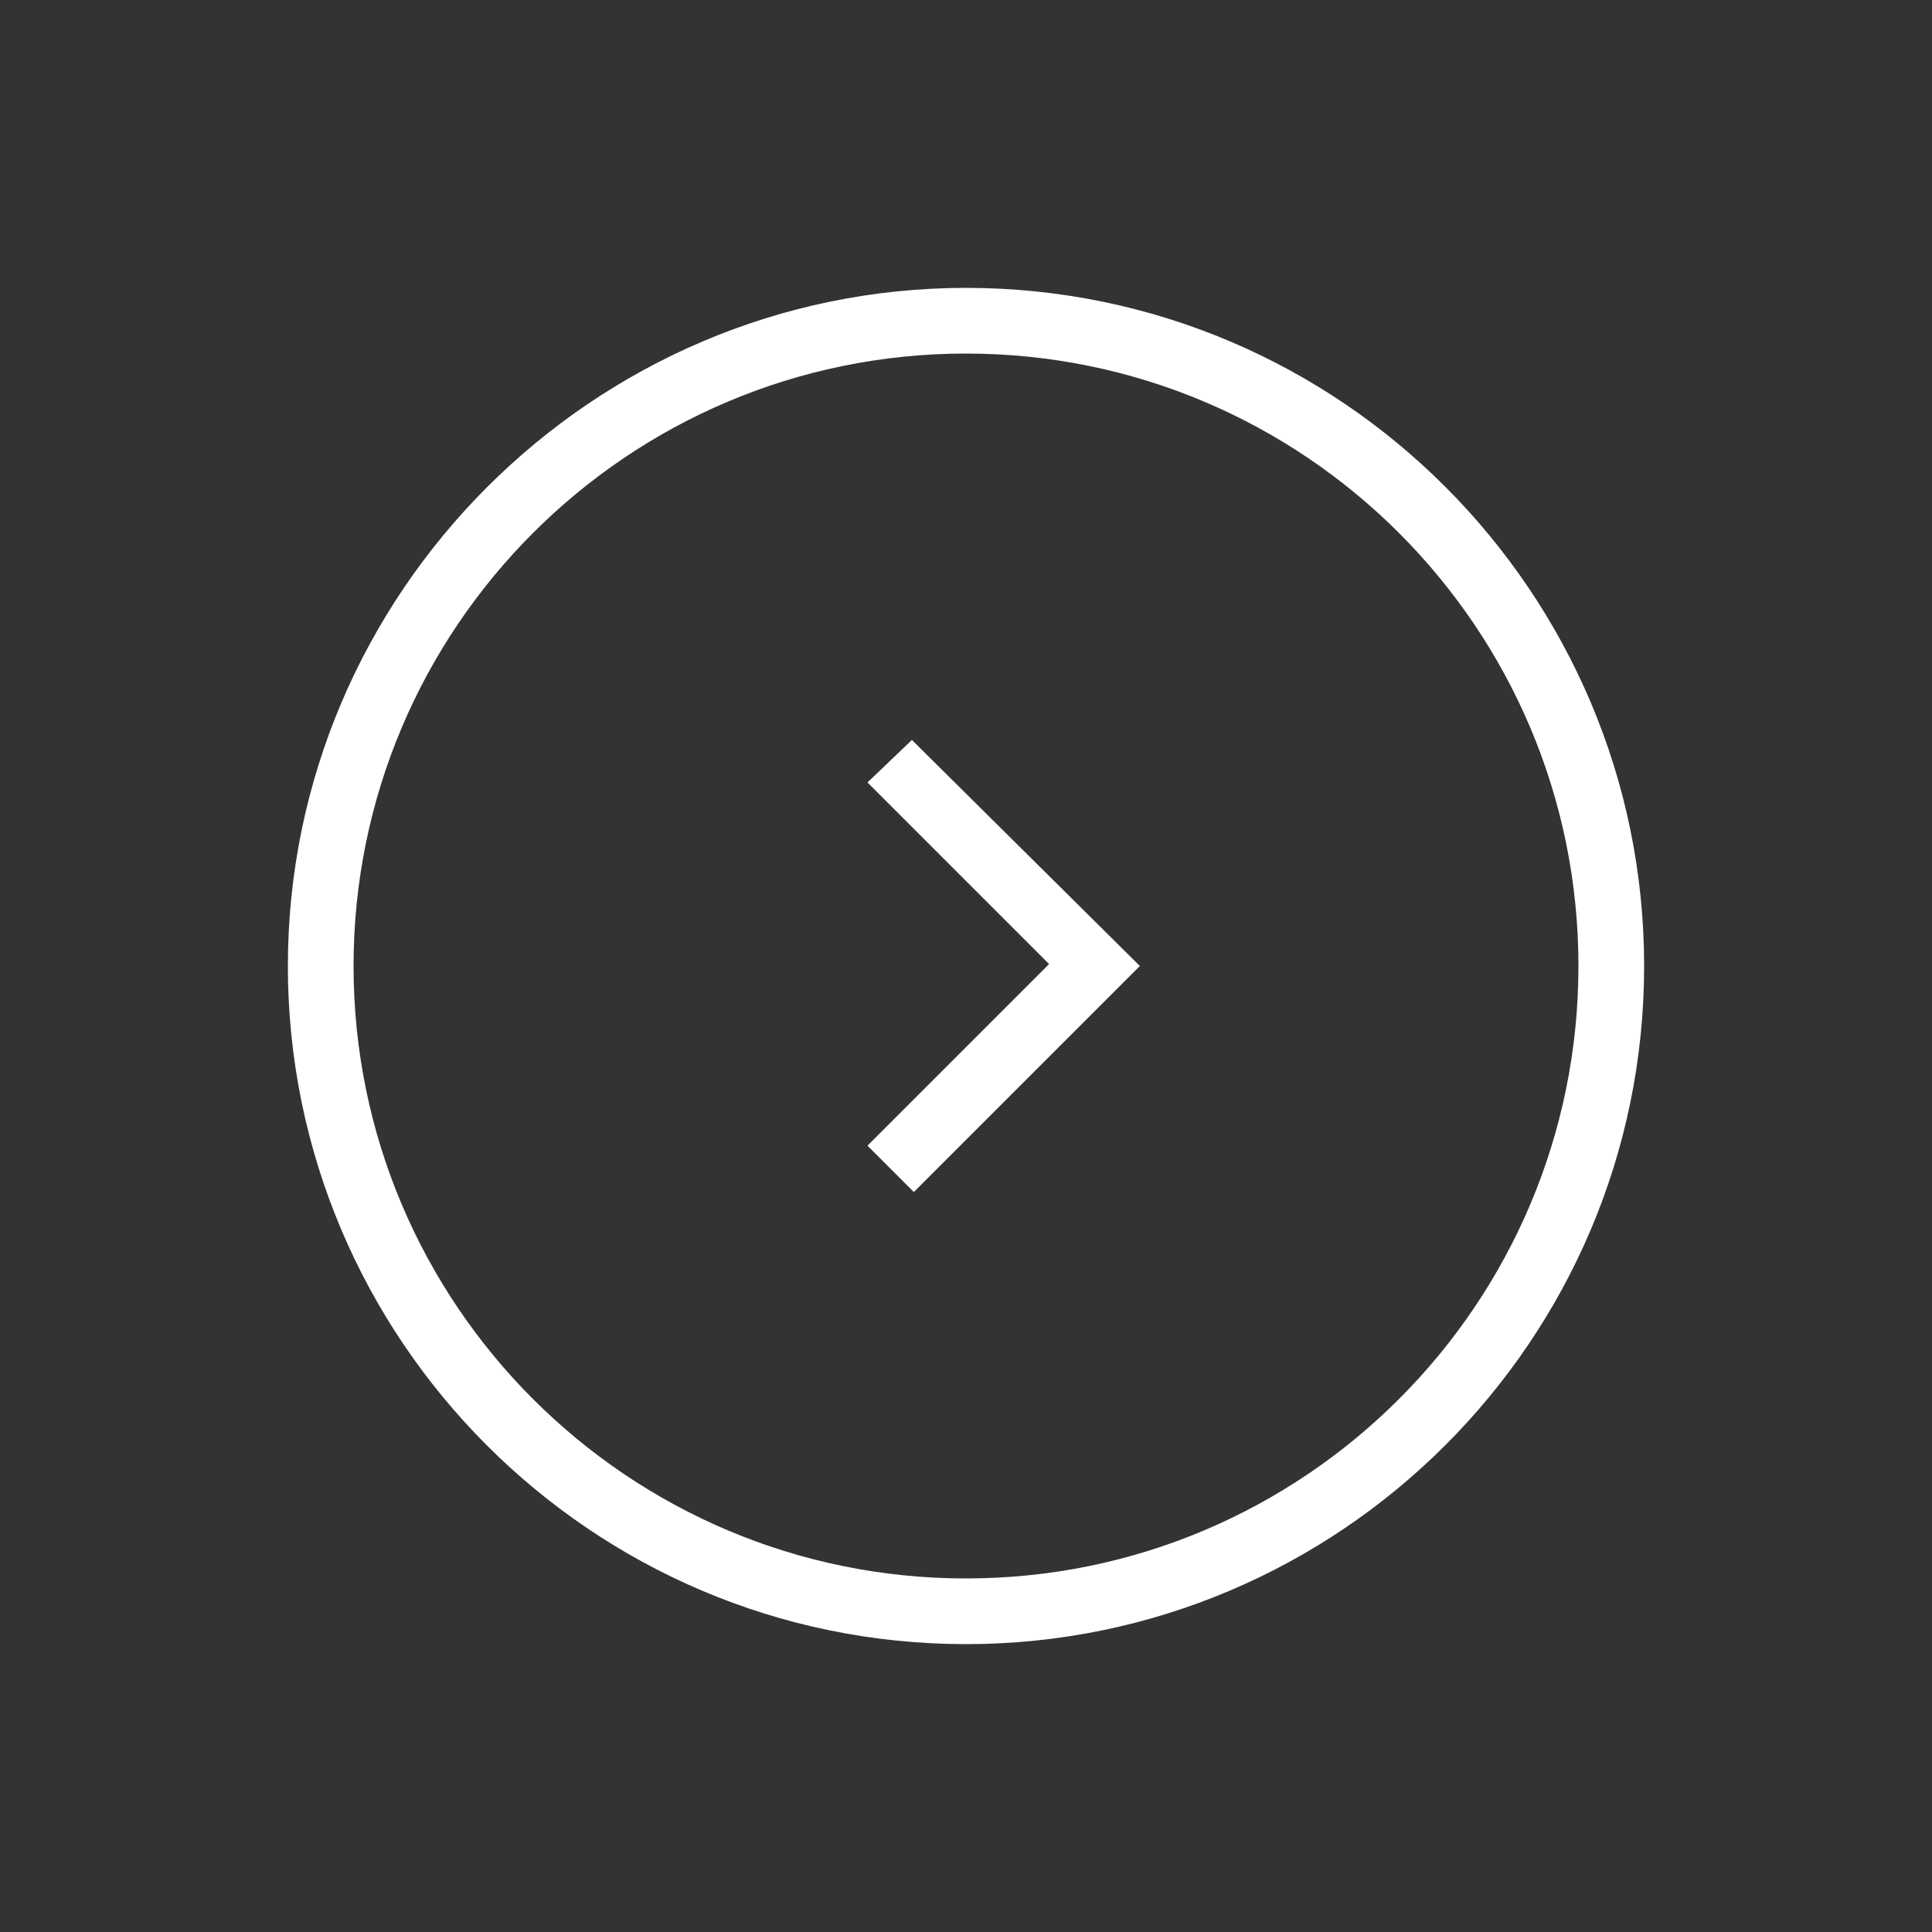<svg xmlns:x="http://ns.adobe.com/Extensibility/1.0/" xmlns:i="http://ns.adobe.com/AdobeIllustrator/10.0/" xmlns:graph="http://ns.adobe.com/Graphs/1.0/" xmlns="http://www.w3.org/2000/svg" xmlns:xlink="http://www.w3.org/1999/xlink" version="1.1" x="0px" y="0px" viewBox="-205 207 100 100" style="enable-background:new -205 207 100 100;fill:url(#CerosGradient_ide22c0d6cd);" xml:space="preserve" aria-hidden="true" width="100px" height="100px"><rect x="-205" y="207" width="100" height="100" fill="#333333" stroke="none"/><defs><linearGradient class="cerosgradient" data-cerosgradient="true" id="CerosGradient_ide22c0d6cd" gradientUnits="userSpaceOnUse" x1="50%" y1="100%" x2="50%" y2="0%"><stop offset="0%" stop-color="#FFFFFF"/><stop offset="100%" stop-color="#FFFFFF"/></linearGradient><linearGradient/></defs><switch><g i:extraneous="self"><path d="M-190.1,257c0,19.3,15.7,35.1,35.1,35.1c19.3,0,35.1-15.7,35.1-35.1c0-19.3-15.7-35.1-35.1-35.1    C-174.3,221.9-190.1,237.7-190.1,257z M-123.3,257c0,17.5-14.2,31.7-31.7,31.7c-17.5,0-31.7-14.2-31.7-31.7    c0-17.5,14.2-31.7,31.7-31.7C-137.5,225.3-123.3,239.5-123.3,257z M-157.8,245.3L-146,257l-11.7,11.7l-2.4-2.4l9.4-9.4l-9.4-9.4    L-157.8,245.3z" style="fill:url(#CerosGradient_ide22c0d6cd);"/></g></switch></svg>
